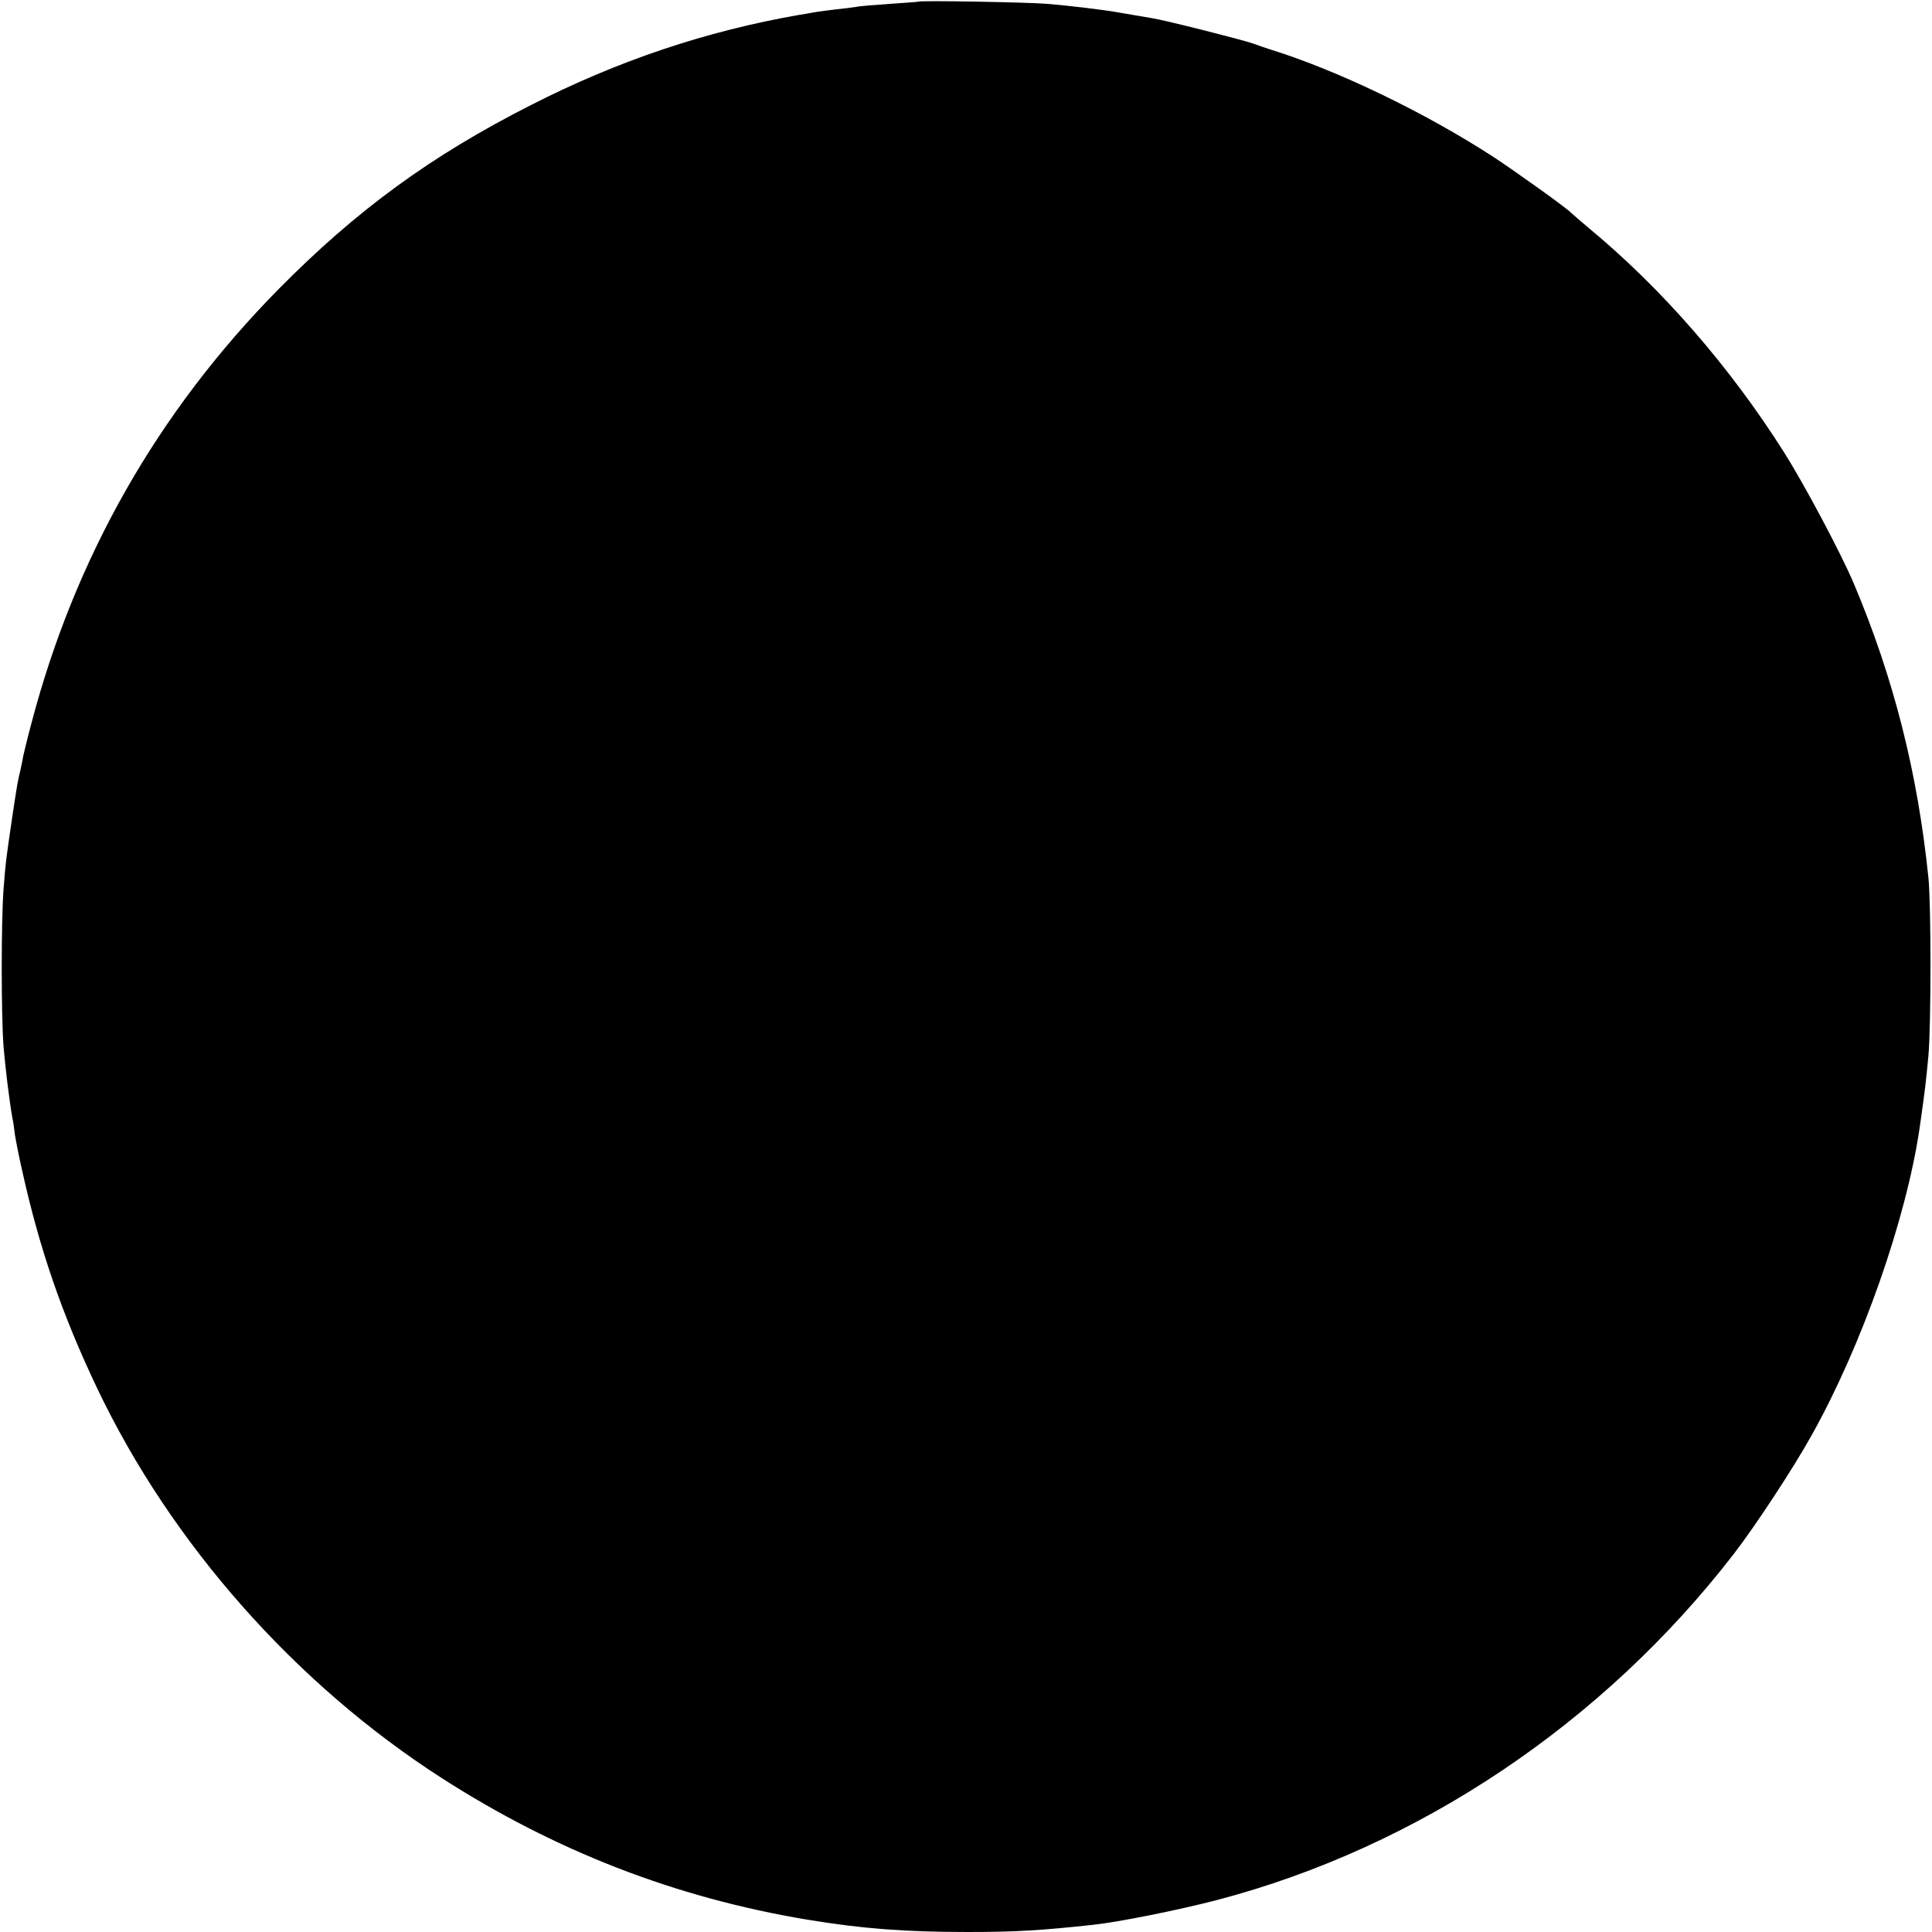 <?xml version="1.0" standalone="no"?>
<!DOCTYPE svg PUBLIC "-//W3C//DTD SVG 20010904//EN"
 "http://www.w3.org/TR/2001/REC-SVG-20010904/DTD/svg10.dtd">
<svg version="1.0" xmlns="http://www.w3.org/2000/svg"
 width="700pt" height="700pt" viewBox="0 0 700 700"
 preserveAspectRatio="xMidYMid meet">
<g transform="translate(0,700) scale(0.1,-0.1)"
fill="#000000" stroke="none">
<path d="M3327 6994 c-1 -1 -47 -4 -103 -8 -55 -4 -110 -8 -122 -11 -11 -2
-45 -6 -74 -9 -29 -4 -65 -8 -80 -11 -16 -3 -39 -7 -53 -9 -337 -59 -654 -165
-970 -326 -365 -185 -635 -383 -918 -670 -436 -443 -735 -969 -893 -1570 -14
-52 -27 -106 -30 -120 -2 -14 -7 -36 -10 -50 -10 -41 -12 -53 -29 -166 -24
-164 -24 -162 -32 -264 -9 -119 -9 -456 0 -574 7 -80 20 -189 32 -257 3 -14 7
-41 9 -60 3 -19 14 -77 26 -129 63 -285 145 -523 272 -790 269 -564 718 -1071
1248 -1412 411 -264 845 -433 1323 -513 200 -33 355 -45 584 -45 177 0 267 6
453 26 93 10 308 53 450 90 728 191 1398 640 1872 1254 78 101 216 311 282
430 182 325 342 781 391 1112 21 148 23 167 32 263 10 115 10 547 0 645 -39
380 -126 724 -270 1065 -45 107 -180 361 -253 476 -196 310 -443 594 -709 814
-33 28 -62 53 -65 56 -12 14 -202 150 -280 201 -248 161 -564 313 -805 388
-22 7 -51 17 -64 22 -36 13 -320 85 -366 92 -36 6 -70 12 -129 22 -44 8 -176
24 -251 30 -71 6 -462 13 -468 8z"/>
</g>
</svg>
